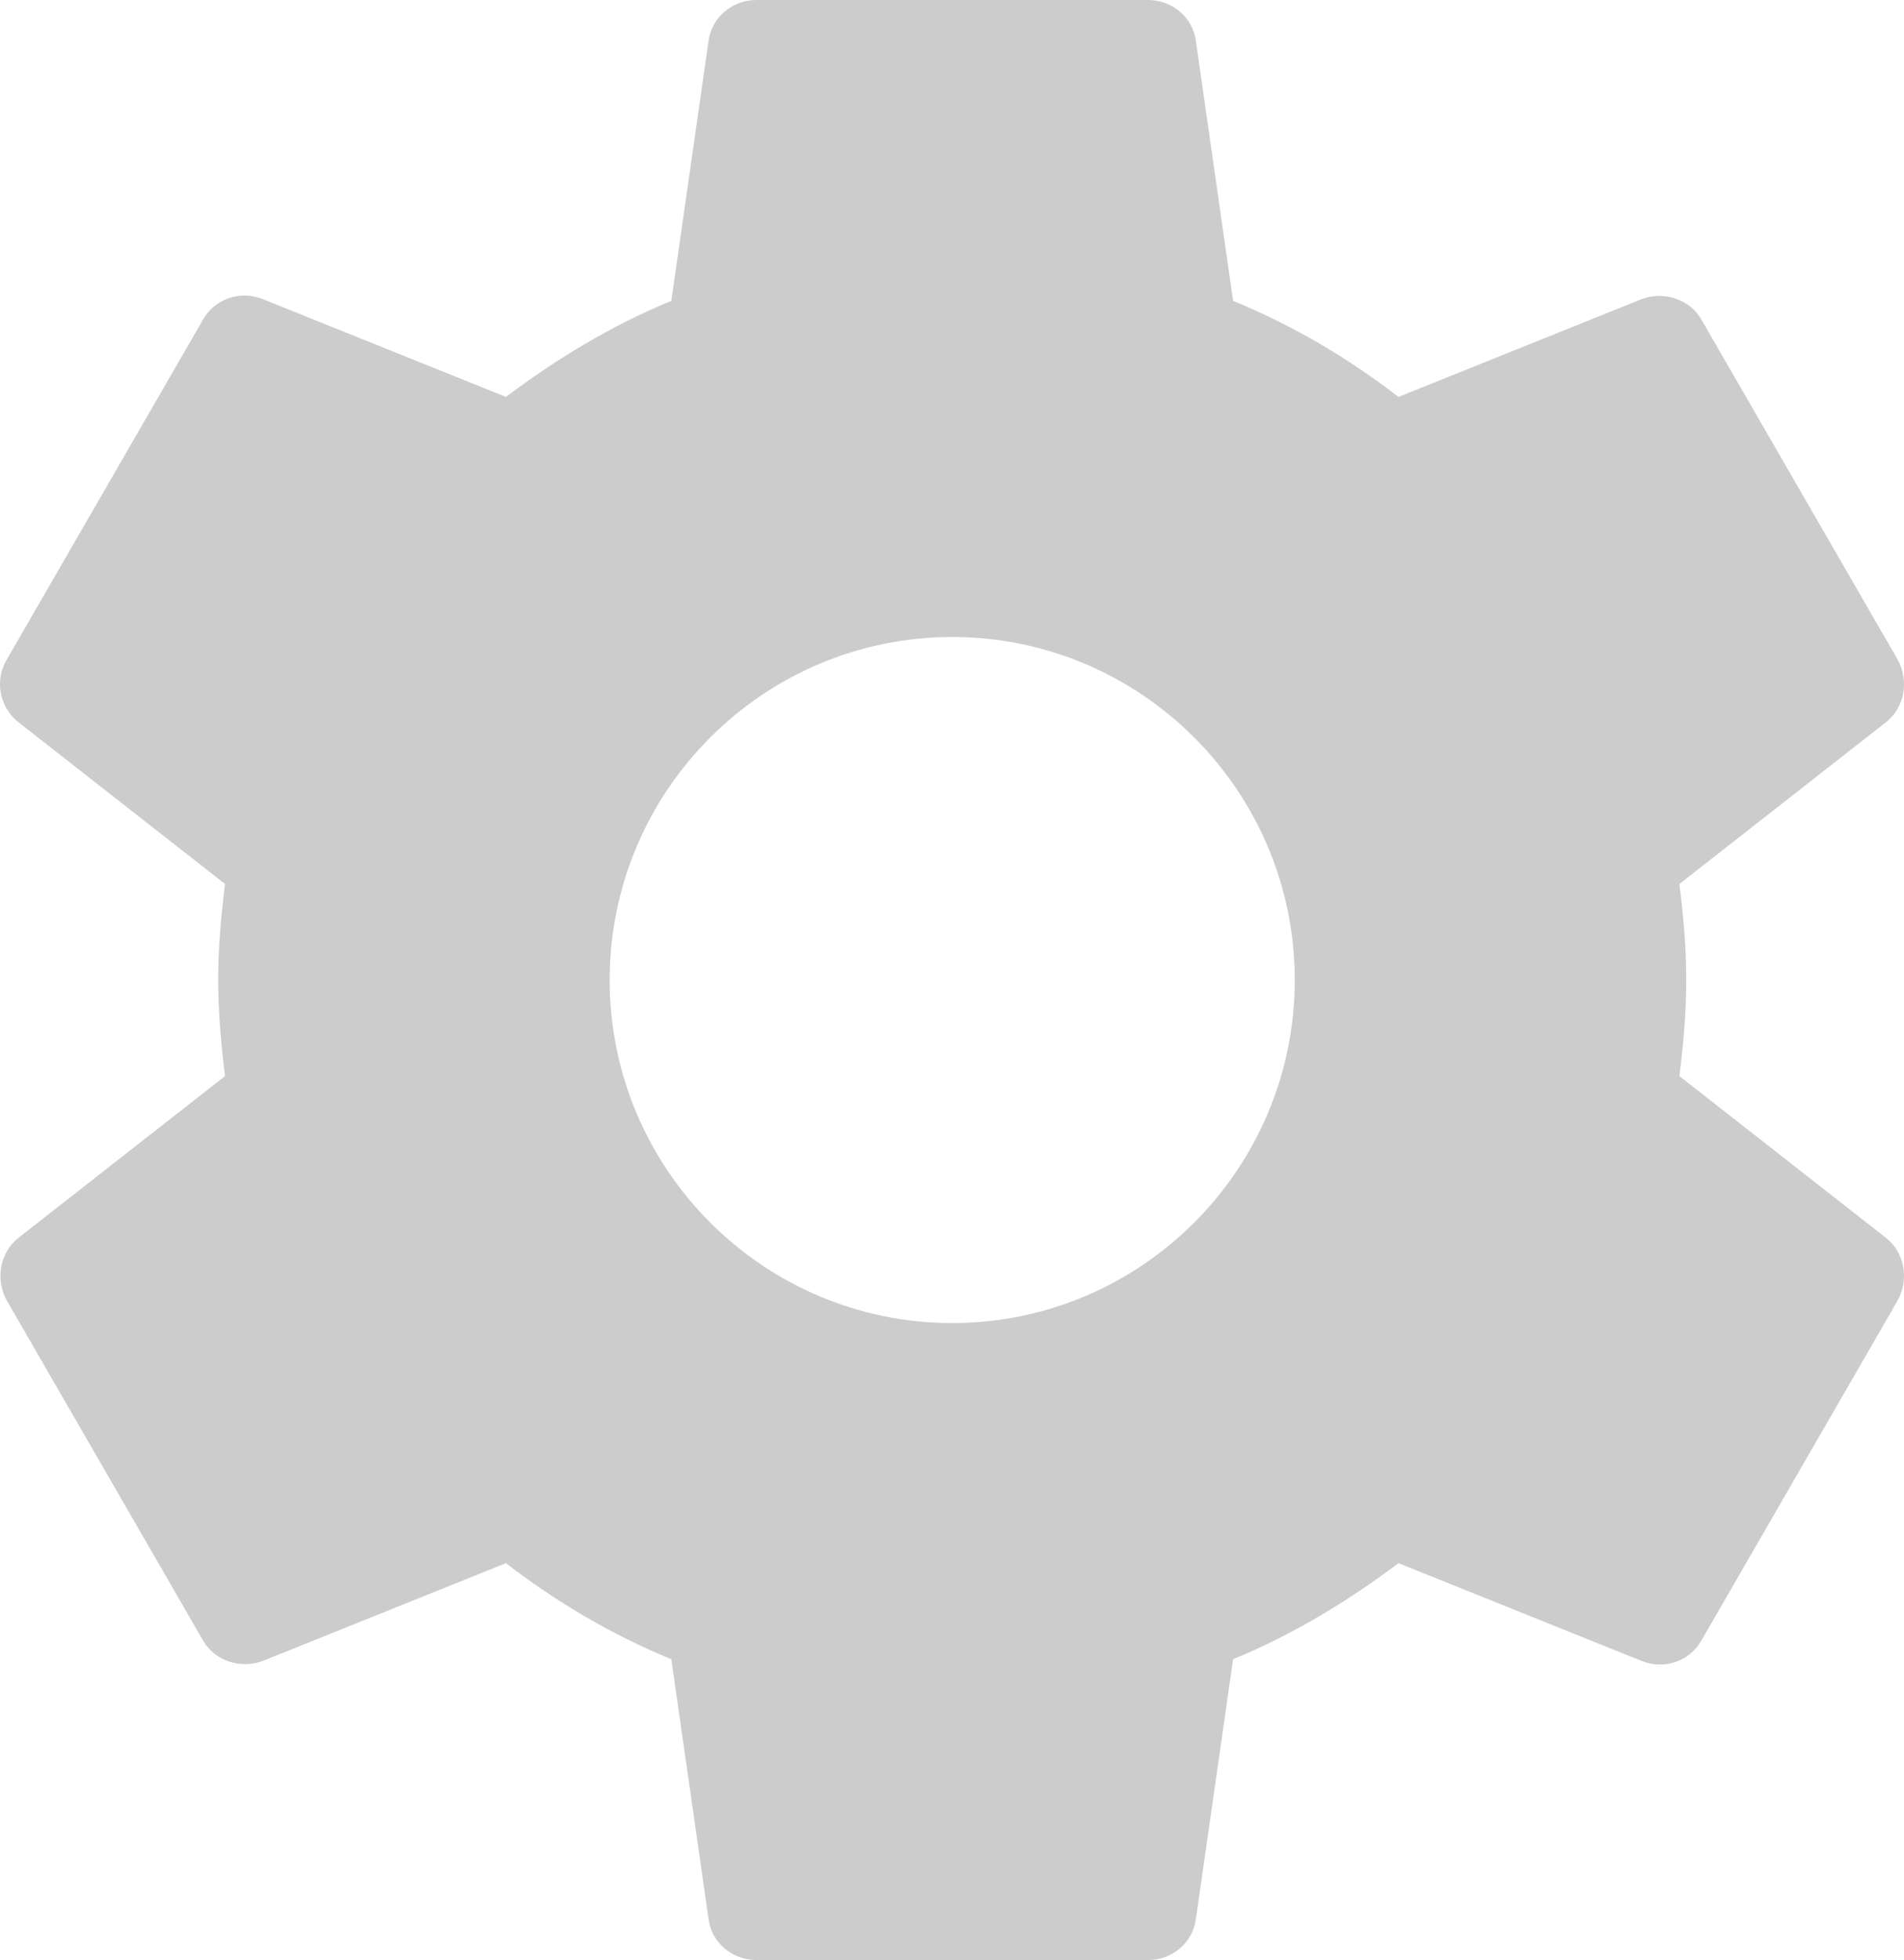 <svg xmlns="http://www.w3.org/2000/svg" width="171" height="176" viewBox="0 0 171 176" fill="none"><path fill-rule="evenodd" clip-rule="evenodd" d="M150.828 96.624C151.18 93.808 151.443 90.992 151.443 88C151.443 85.008 151.18 82.192 150.828 79.376L169.375 64.856C171.045 63.536 171.484 61.16 170.429 59.224L152.85 28.776C151.795 26.84 149.422 26.136 147.488 26.84L125.601 35.64C121.03 32.12 116.108 29.216 110.746 27.016L107.406 3.696C107.142 1.584 105.297 0 103.099 0H67.94C65.742 0 63.896 1.584 63.633 3.696L60.292 27.016C54.931 29.216 50.008 32.208 45.438 35.64L23.551 26.84C21.529 26.048 19.244 26.84 18.189 28.776L0.609 59.224C-0.533 61.16 -0.006 63.536 1.664 64.856L20.211 79.376C19.859 82.192 19.596 85.096 19.596 88C19.596 90.904 19.859 93.808 20.211 96.624L1.664 111.144C-0.006 112.464 -0.445 114.84 0.609 116.776L18.189 147.224C19.244 149.16 21.617 149.864 23.551 149.16L45.438 140.36C50.008 143.88 54.931 146.784 60.292 148.984L63.633 172.304C63.896 174.416 65.742 176 67.94 176H103.099C105.297 176 107.142 174.416 107.406 172.304L110.746 148.984C116.108 146.784 121.03 143.792 125.601 140.36L147.488 149.16C149.51 149.952 151.795 149.16 152.85 147.224L170.429 116.776C171.484 114.84 171.045 112.464 169.375 111.144L150.828 96.624ZM85.519 118.8C68.555 118.8 54.755 104.984 54.755 88C54.755 71.016 68.555 57.2 85.519 57.2C102.484 57.2 116.284 71.016 116.284 88C116.284 104.984 102.484 118.8 85.519 118.8Z" fill="#040007" fill-opacity="0.2"></path></svg>
